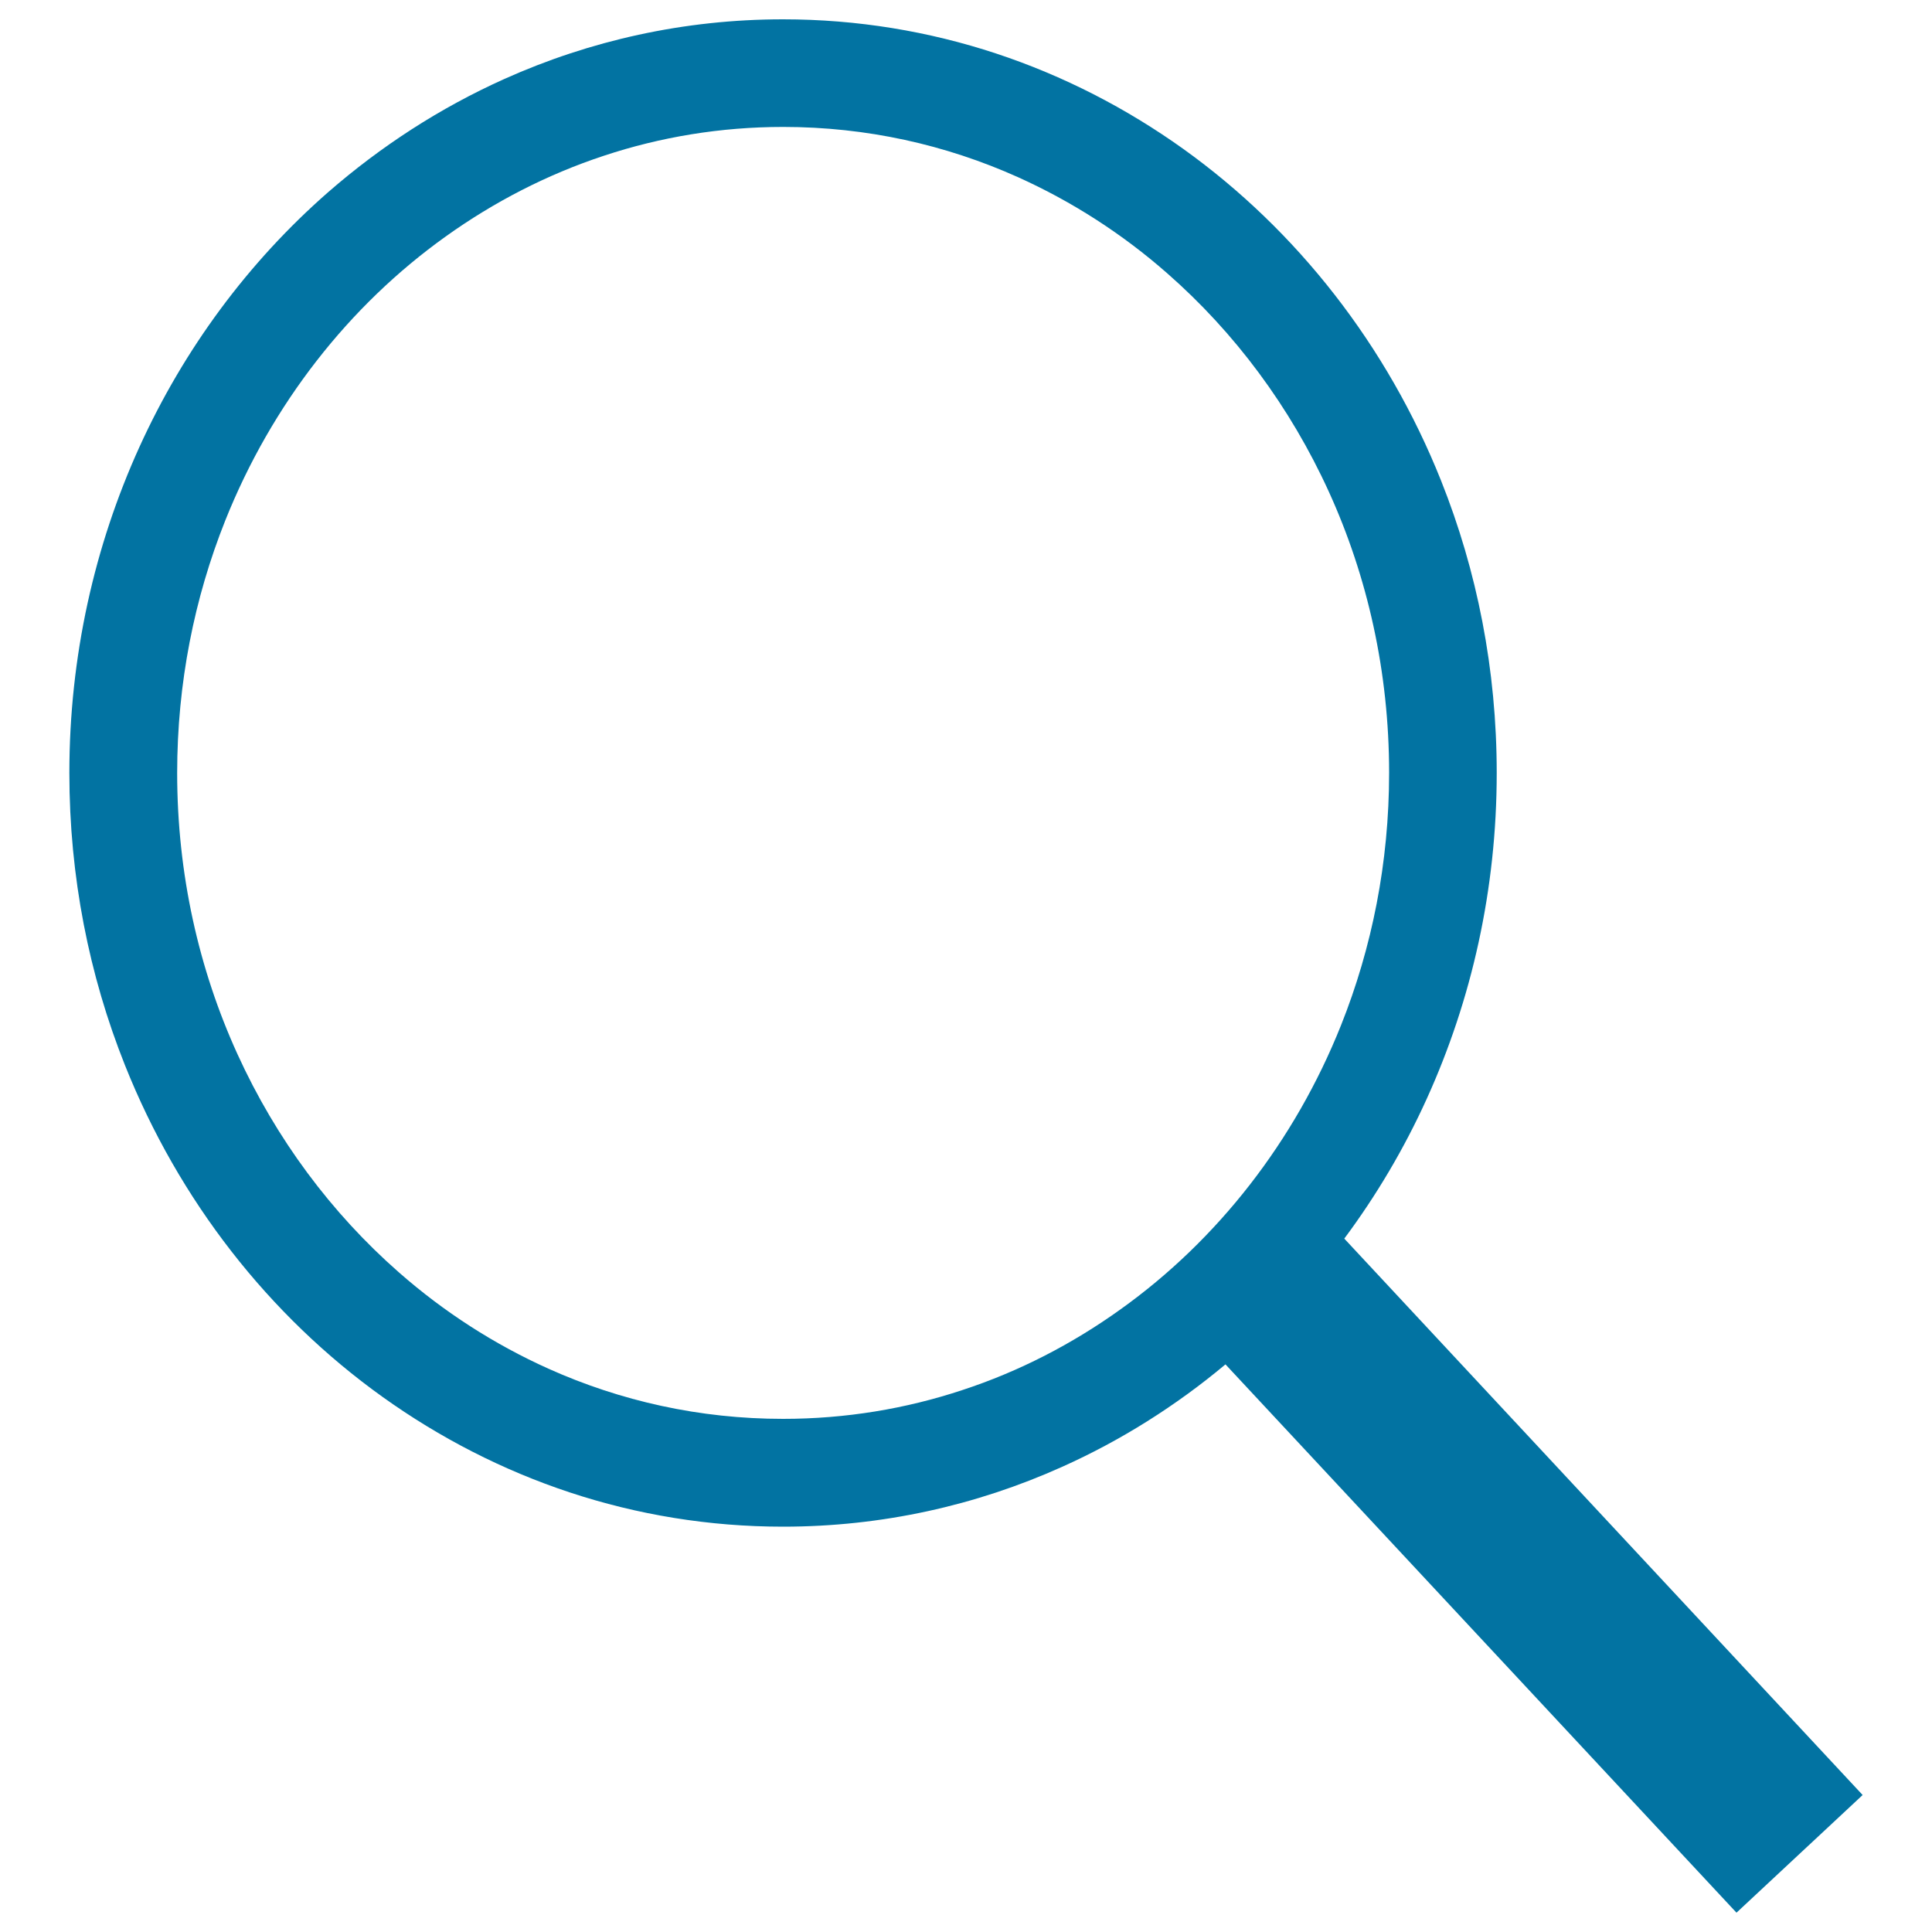 <svg xmlns="http://www.w3.org/2000/svg" viewBox="0 0 1000 1000" style="fill:#0273a2">
<title>Search SVG icon</title>
<path d="M964.1,929.1l-268.3-288c16.6-22.3,31-46.6,42.7-72.4c23.2-51.1,36.2-108.3,36.2-168.6c0-53.6-10.2-104.7-28.8-151.3C718,178.9,671.4,119.3,612.5,77.1C583,56,550.4,39.2,515.6,27.7C480.8,16.2,443.7,10,405.3,10c-51.2,0-100,11-144.3,30.9c-33.2,14.9-63.9,34.8-91.3,58.7c-41,35.9-74.4,80.8-97.6,131.9c-23.2,51.1-36.2,108.3-36.2,168.6c0,53.6,10.2,104.7,28.8,151.3c27.9,69.9,74.4,129.5,133.4,171.7c29.5,21.1,62.1,37.9,96.9,49.4c34.8,11.5,71.9,17.7,110.3,17.7c51.2,0,100-11,144.3-30.9c30.6-13.7,59.1-31.7,84.7-53.1L898.8,990L964.1,929.1z M498.1,719.5c-29.3,9.7-60.4,14.9-92.8,14.9c-43.1,0-84.1-9.2-121.5-26c-28-12.6-54.1-29.4-77.3-49.8c-34.9-30.6-63.6-69.1-83.6-113c-20-43.9-31.2-93.2-31.2-145.5c0-46.5,8.9-90.6,24.9-130.7c24-60.1,64-111.2,114.1-147c25-17.9,52.5-32.1,81.9-41.8c29.3-9.7,60.4-14.9,92.8-14.9c43.1,0,84.1,9.2,121.5,26c28,12.6,54.1,29.4,77.3,49.8c34.9,30.6,63.6,69.1,83.6,113c20,43.9,31.2,93.2,31.2,145.5c0,46.5-8.9,90.6-24.9,130.7c-24,60.1-64,111.2-114.1,147C554.9,695.7,527.4,709.9,498.1,719.5z"/>
</svg>
